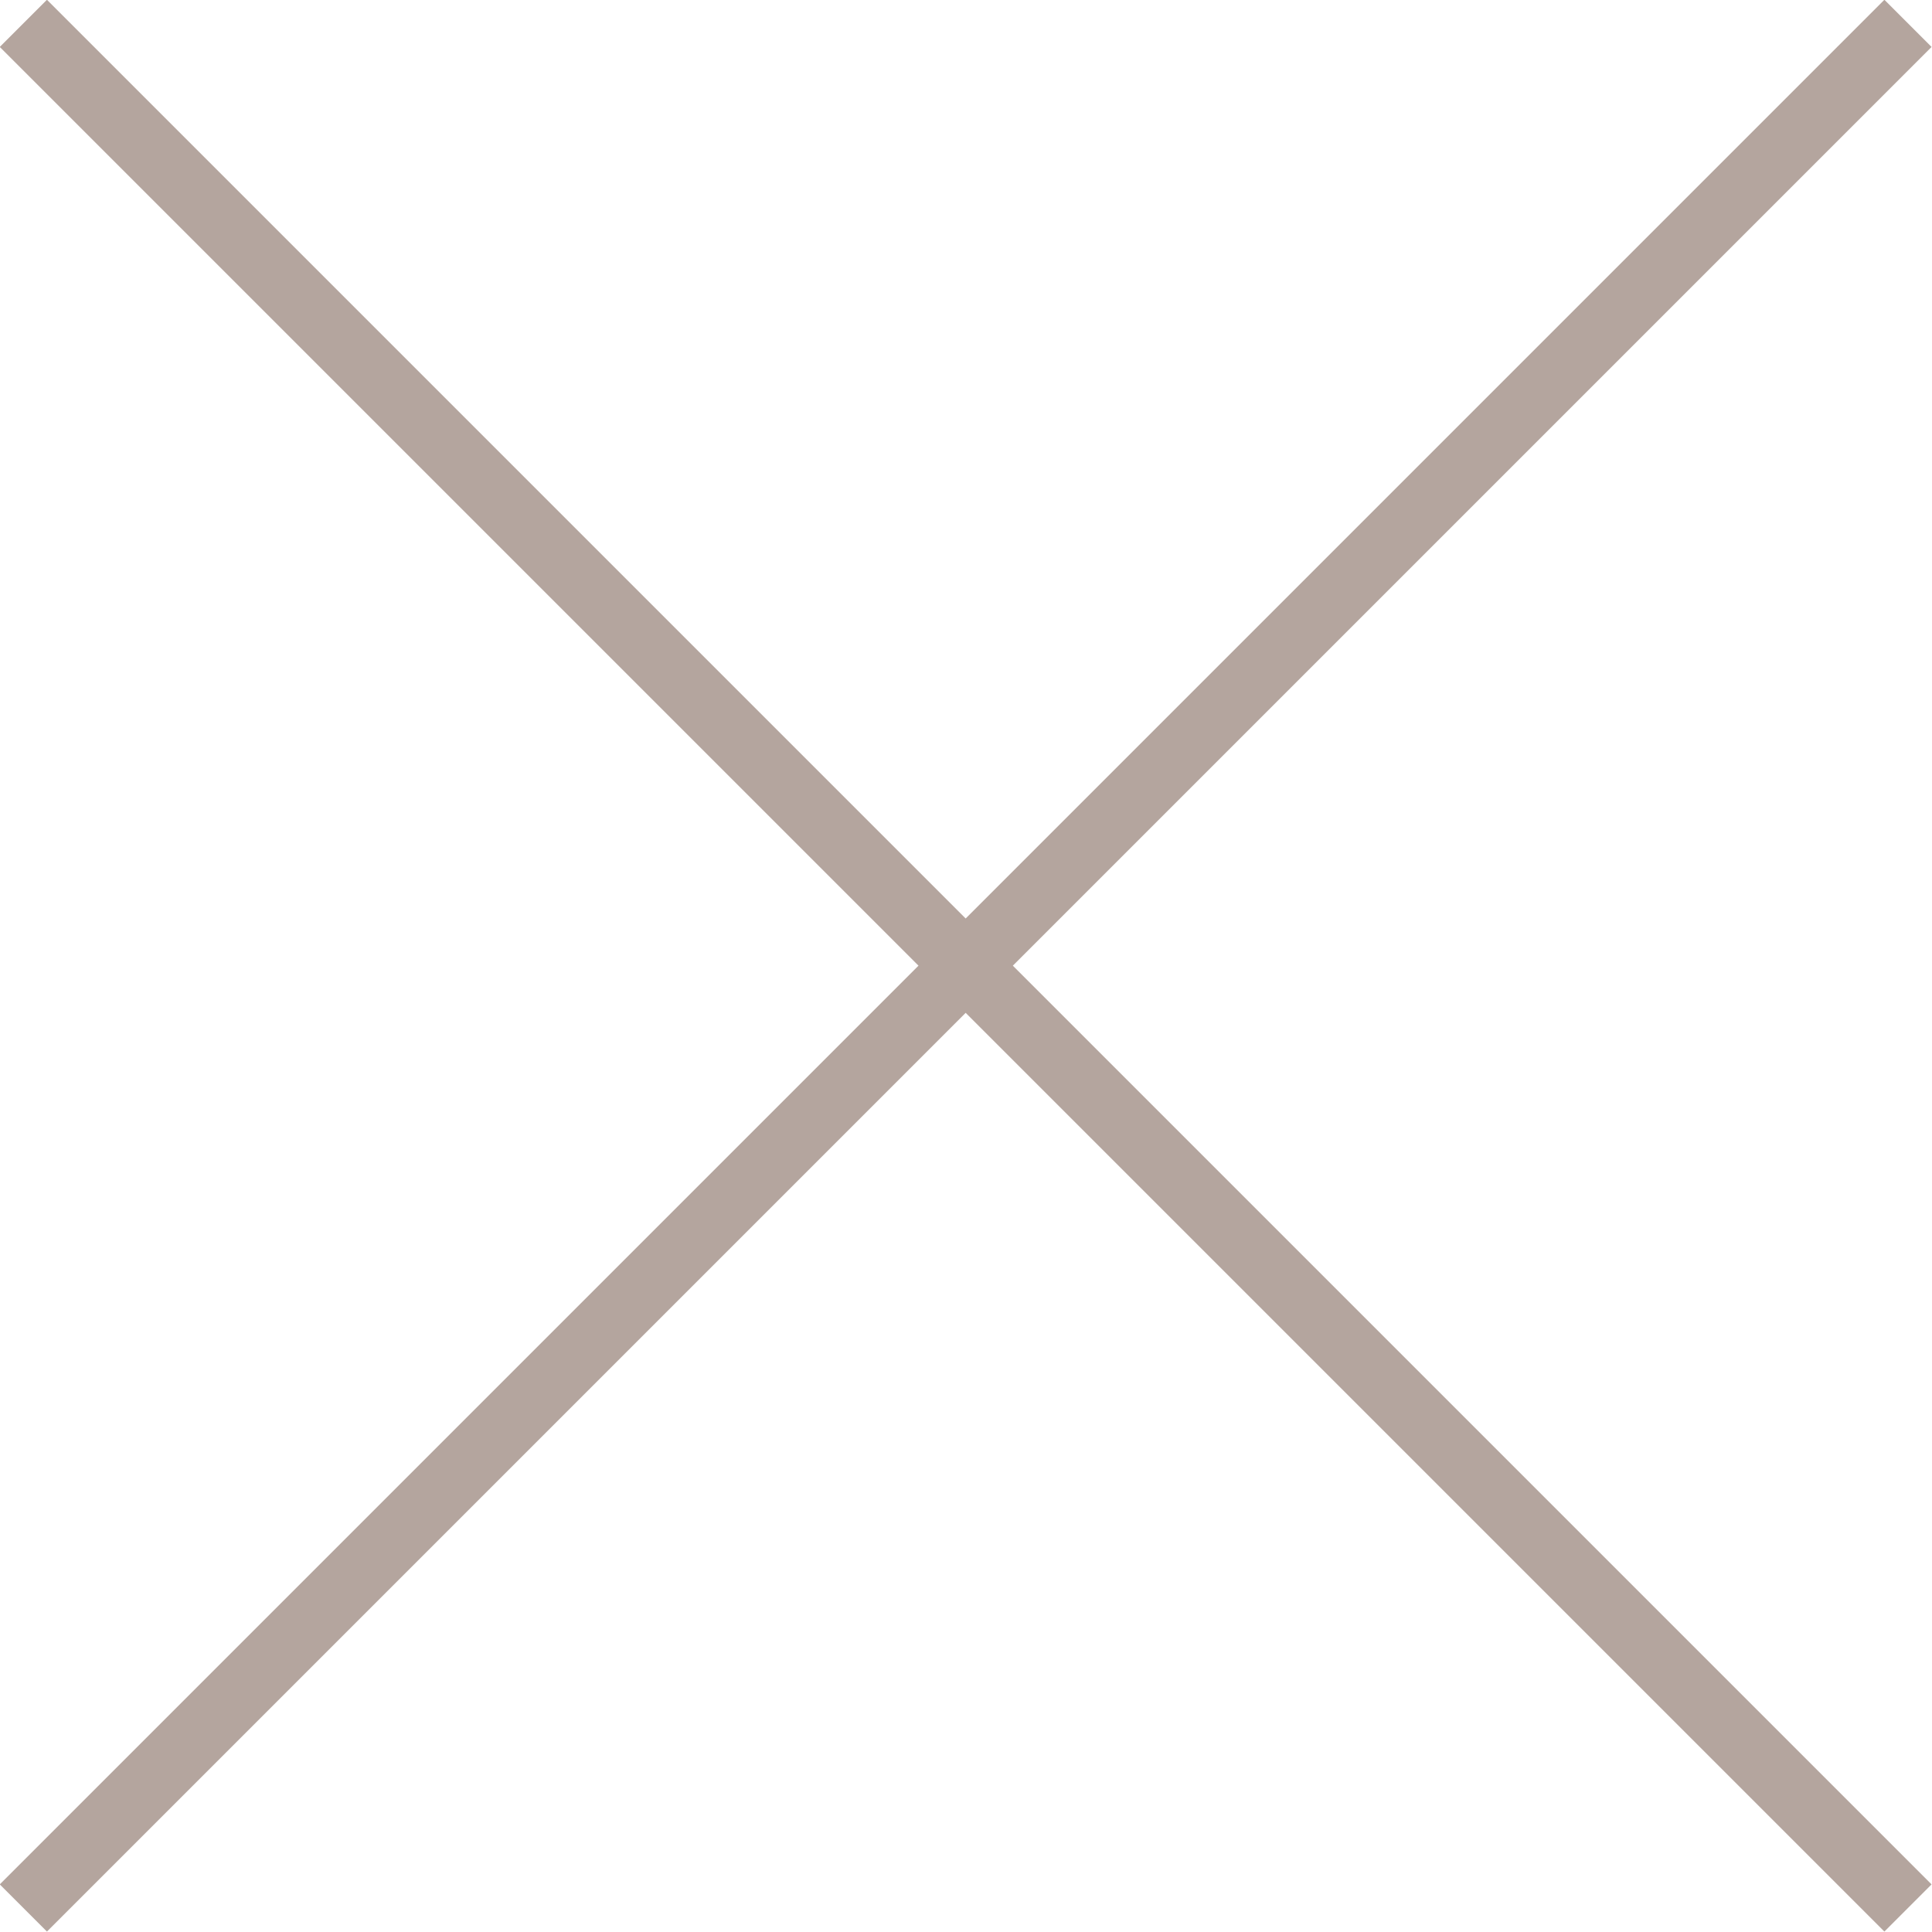 <svg xmlns="http://www.w3.org/2000/svg" viewBox="0 0 28.95 28.95"><defs><style>.cls-1{fill:none;stroke:#b4a59e;stroke-miterlimit:10;}</style></defs><title>x</title><g id="Layer_2" data-name="Layer 2"><g id="Layer_1-2" data-name="Layer 1"><line class="cls-1" x1="0.35" y1="0.35" x2="28.59" y2="28.59"/><line class="cls-1" x1="0.35" y1="28.59" x2="28.59" y2="0.35"/></g></g></svg>